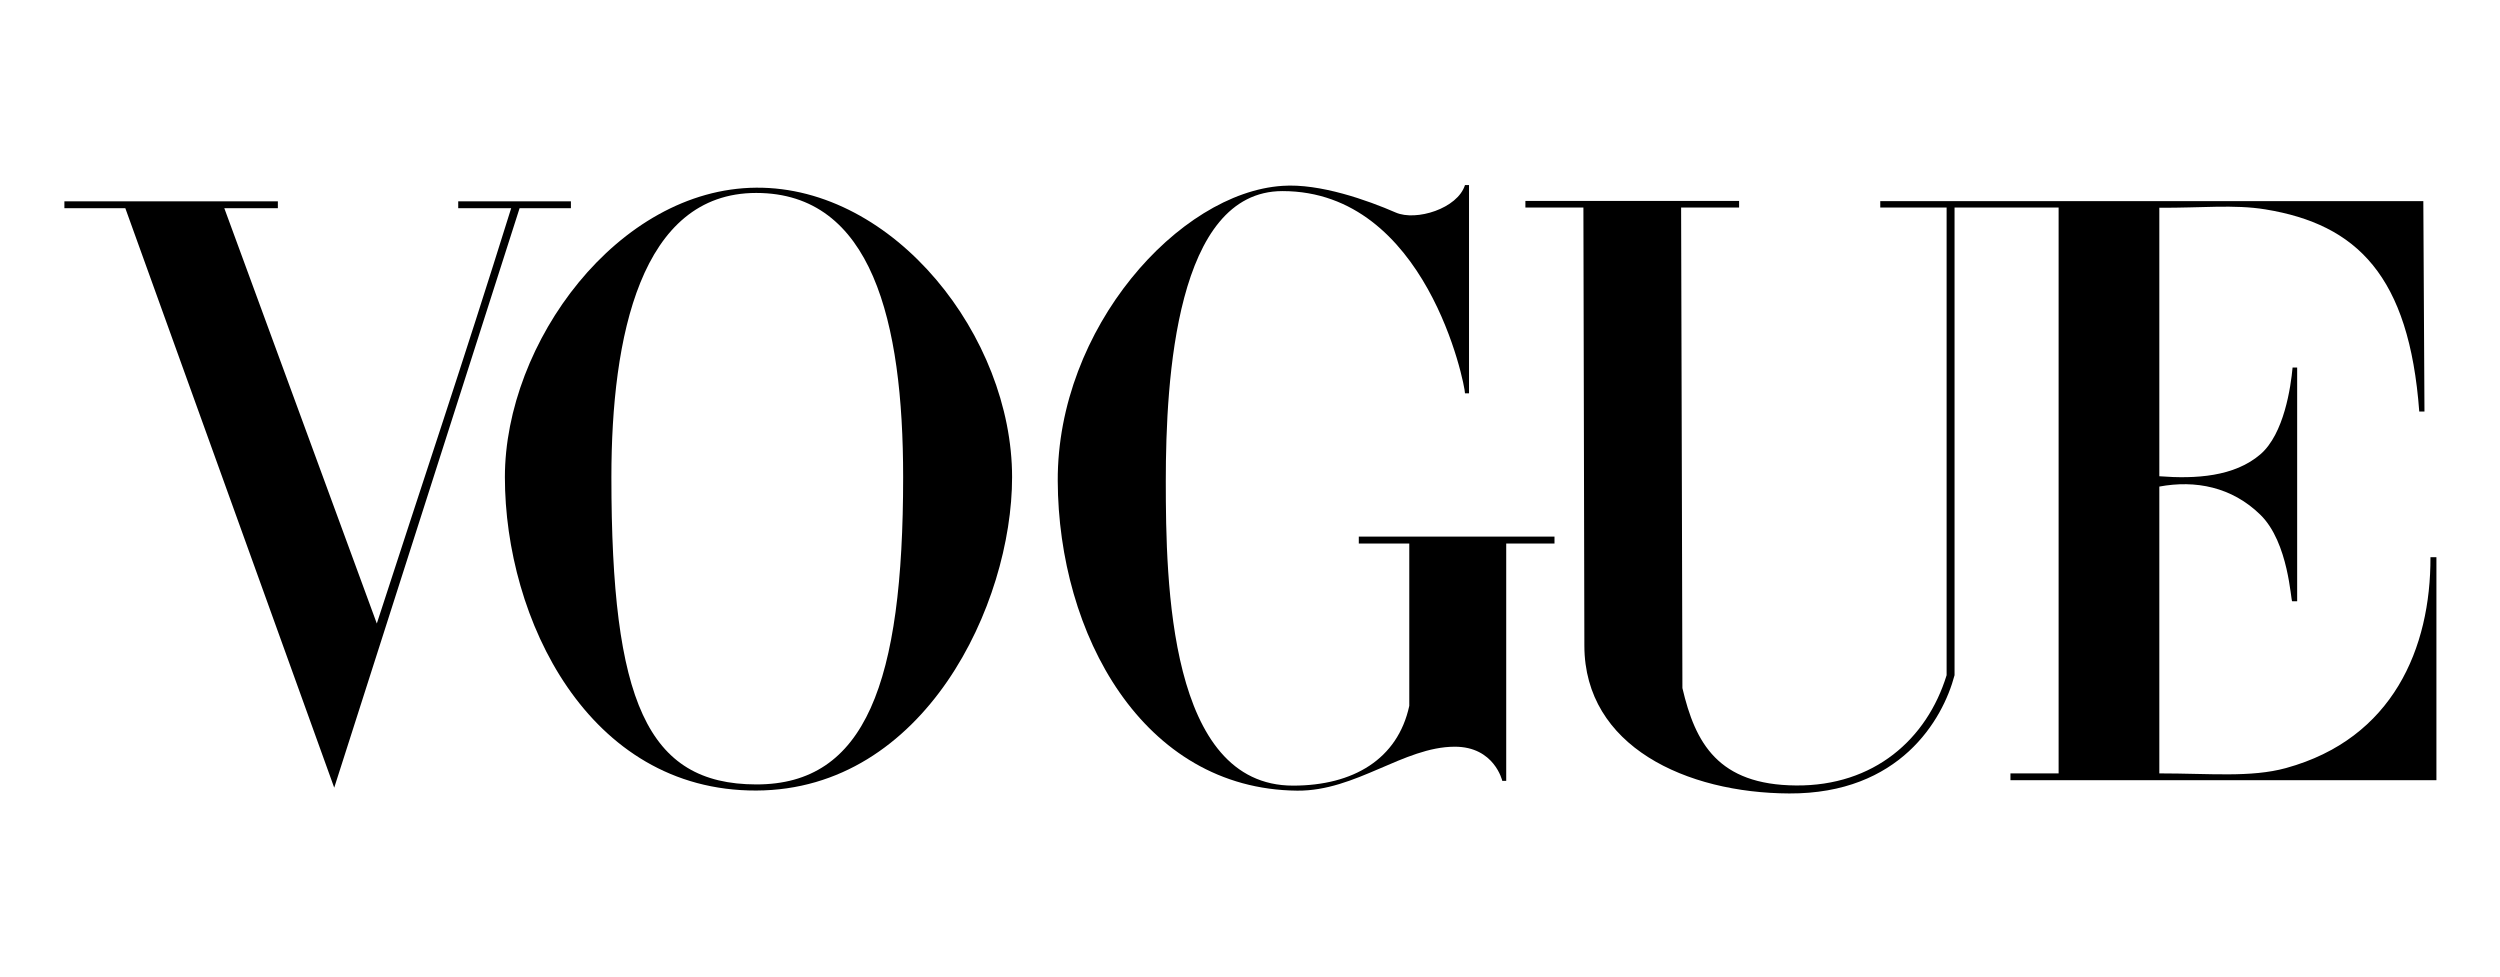 <svg version="1.0" preserveAspectRatio="xMidYMid meet" height="200" viewBox="0 0 384 150" zoomAndPan="magnify" width="512" xmlns:xlink="http://www.w3.org/1999/xlink" xmlns="http://www.w3.org/2000/svg"><path fill-rule="nonzero" fill-opacity="1" d="M 116.156 28.828 C 94.918 28.98 77.551 52.648 77.551 73.289 C 77.551 95.012 90.281 121.512 116.156 121.426 C 142.027 121.34 155.457 92.812 155.457 73.289 C 155.457 51.727 137.391 28.676 116.156 28.828 Z M 116.156 29.637 C 133.93 29.637 138.723 49.32 138.723 73.289 C 138.723 104.914 132.938 120.52 116.156 120.488 C 99.371 120.457 93.91 107.688 93.91 73.289 C 93.91 51.742 98.383 29.637 116.156 29.637 Z M 116.156 29.637" fill="#000000"></path><path fill-rule="nonzero" fill-opacity="1" d="M 162.469 73.875 C 162.371 50.387 181.121 29.578 196.988 28.547 C 202.723 28.141 210.09 30.773 214.391 32.648 C 217.516 34.008 223.891 32.039 225.023 28.422 L 225.641 28.422 L 225.641 60.418 L 225.023 60.418 C 225.023 59.055 219.113 29.352 196.988 29.352 C 180.645 29.352 179.066 58.168 179.066 73.875 C 179.066 89.578 179.543 120.672 198.613 120.672 C 207.852 120.672 214.691 116.617 216.465 108.418 L 216.465 83.484 L 208.711 83.484 L 208.711 82.422 L 238.77 82.422 L 238.77 83.484 L 231.355 83.484 L 231.355 119.938 L 230.75 119.938 C 230.75 119.938 229.547 114.676 223.43 114.695 C 215.613 114.715 208.242 121.527 199.254 121.445 C 175.488 121.227 162.562 97.359 162.469 73.875 Z M 162.469 73.875" fill="#000000"></path><path fill-rule="nonzero" fill-opacity="1" d="M 19.25 31.98 L 9.891 31.98 L 9.891 30.926 L 42.68 30.926 L 42.68 31.98 L 34.453 31.98 L 57.879 95.773 C 65.207 73.16 70.879 56.441 78.516 31.98 L 70.383 31.98 L 70.383 30.926 L 87.691 30.926 L 87.691 31.98 L 79.809 31.98 L 51.336 120.988 Z M 19.25 31.98" fill="#000000"></path><path fill-rule="nonzero" fill-opacity="1" d="M 243.359 99.195 L 243.211 31.879 L 234.301 31.879 L 234.301 30.867 L 267.125 30.867 L 267.125 31.879 L 258.219 31.879 L 258.418 105.688 C 260.391 114.141 263.895 120.555 275.867 120.648 C 287.84 120.746 295.977 113.547 299 103.711 L 299 31.879 L 288.809 31.879 L 288.809 30.898 L 372.223 30.898 L 372.398 63.215 L 371.598 63.215 C 370.051 42.348 362.02 34.465 347.98 32.164 C 343.148 31.371 338.078 31.957 331.672 31.91 L 331.672 73.152 C 337.25 73.582 343.195 73.23 347.199 69.781 C 350.844 66.645 351.871 59.395 352.141 56.449 L 352.844 56.449 L 352.844 92.359 L 352.082 92.359 C 351.859 92.359 351.566 83.348 347.199 79.074 C 342.805 74.77 337.203 73.711 331.672 74.738 L 331.672 118.793 C 339.488 118.793 345.715 119.457 351.129 117.973 C 367.574 113.449 373.363 99.535 373.32 85.582 L 374.234 85.582 L 374.234 119.836 L 308.805 119.836 L 308.805 118.793 L 316.203 118.793 L 316.203 31.879 L 300.219 31.879 L 300.219 103.711 C 298.41 110.582 291.785 121.953 274.816 121.875 C 259.043 121.805 243.395 114.672 243.359 99.195 Z M 243.359 99.195" fill="#000000"></path></svg>